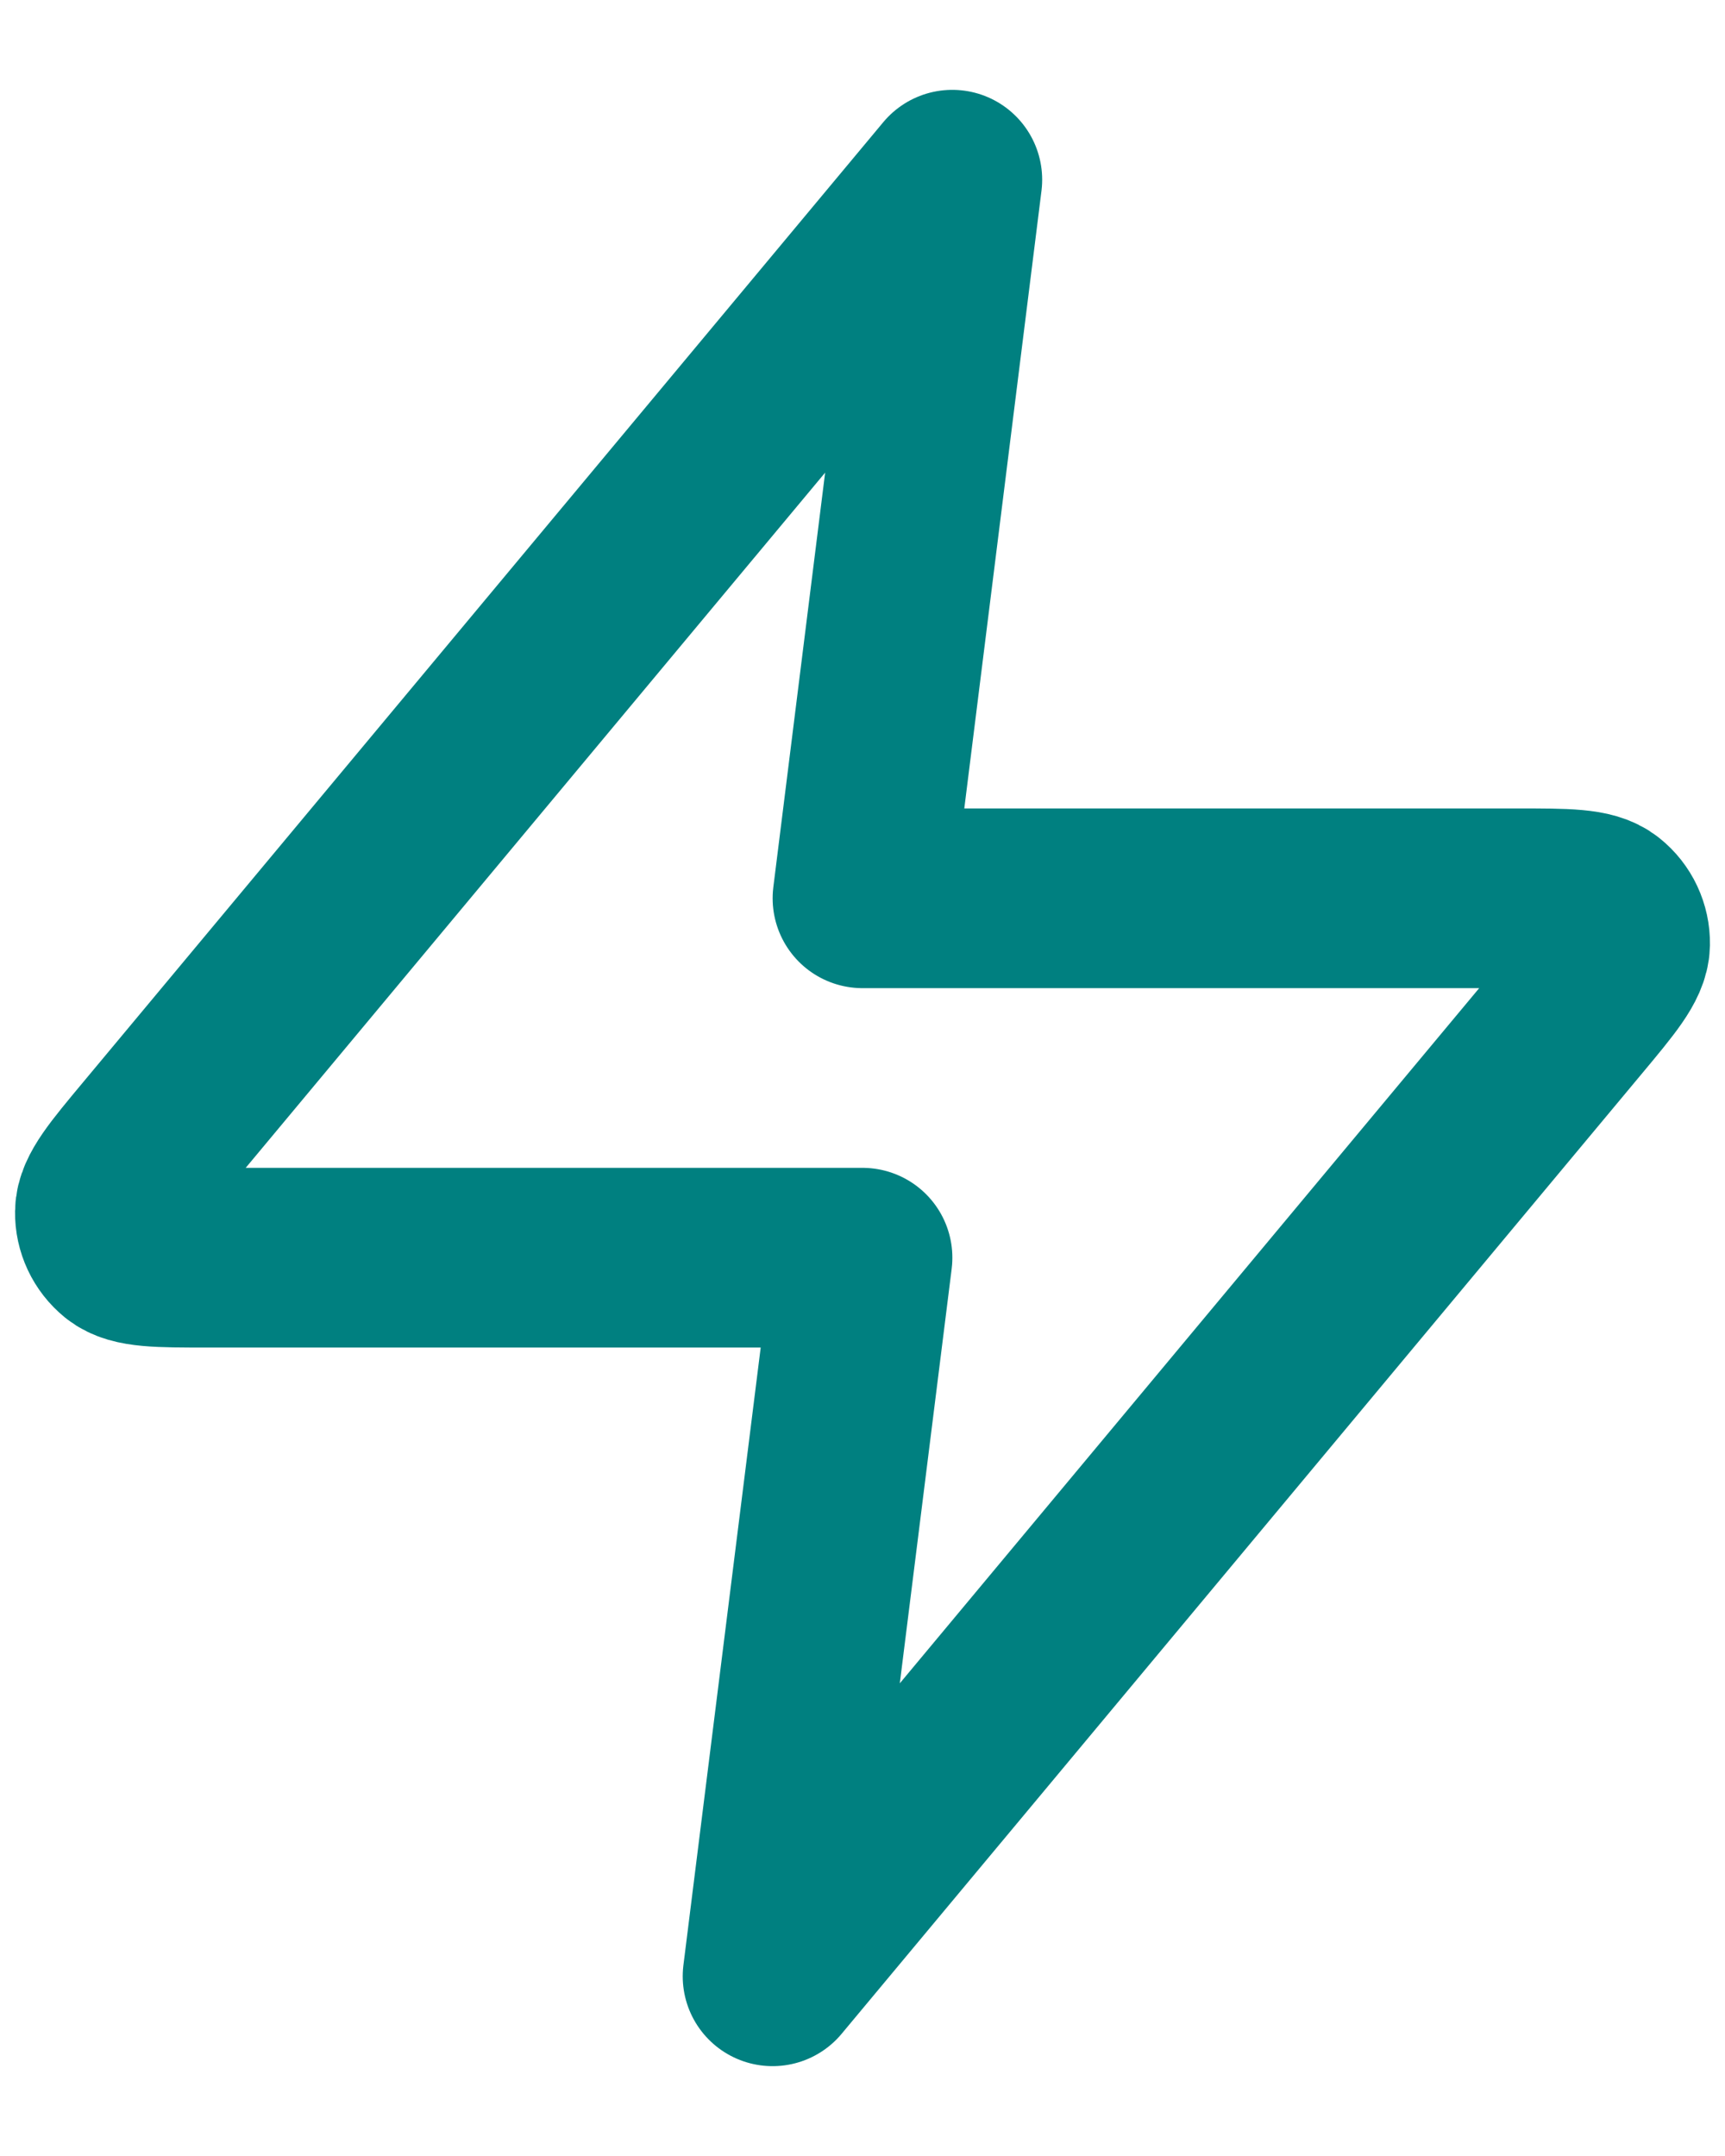 <svg width="16" height="20" viewBox="0 0 16 20" fill="none" xmlns="http://www.w3.org/2000/svg">
<path d="M8.833 1.667L1.411 10.573C1.12 10.922 0.975 11.096 0.973 11.244C0.971 11.372 1.028 11.493 1.127 11.574C1.242 11.667 1.469 11.667 1.923 11.667H8L7.166 18.333L14.588 9.427C14.879 9.078 15.024 8.904 15.027 8.756C15.029 8.628 14.972 8.506 14.872 8.426C14.757 8.333 14.53 8.333 14.076 8.333H8L8.833 1.667Z" stroke="#008080" stroke-width="1.667" stroke-linecap="round" stroke-linejoin="round"/>
</svg>
